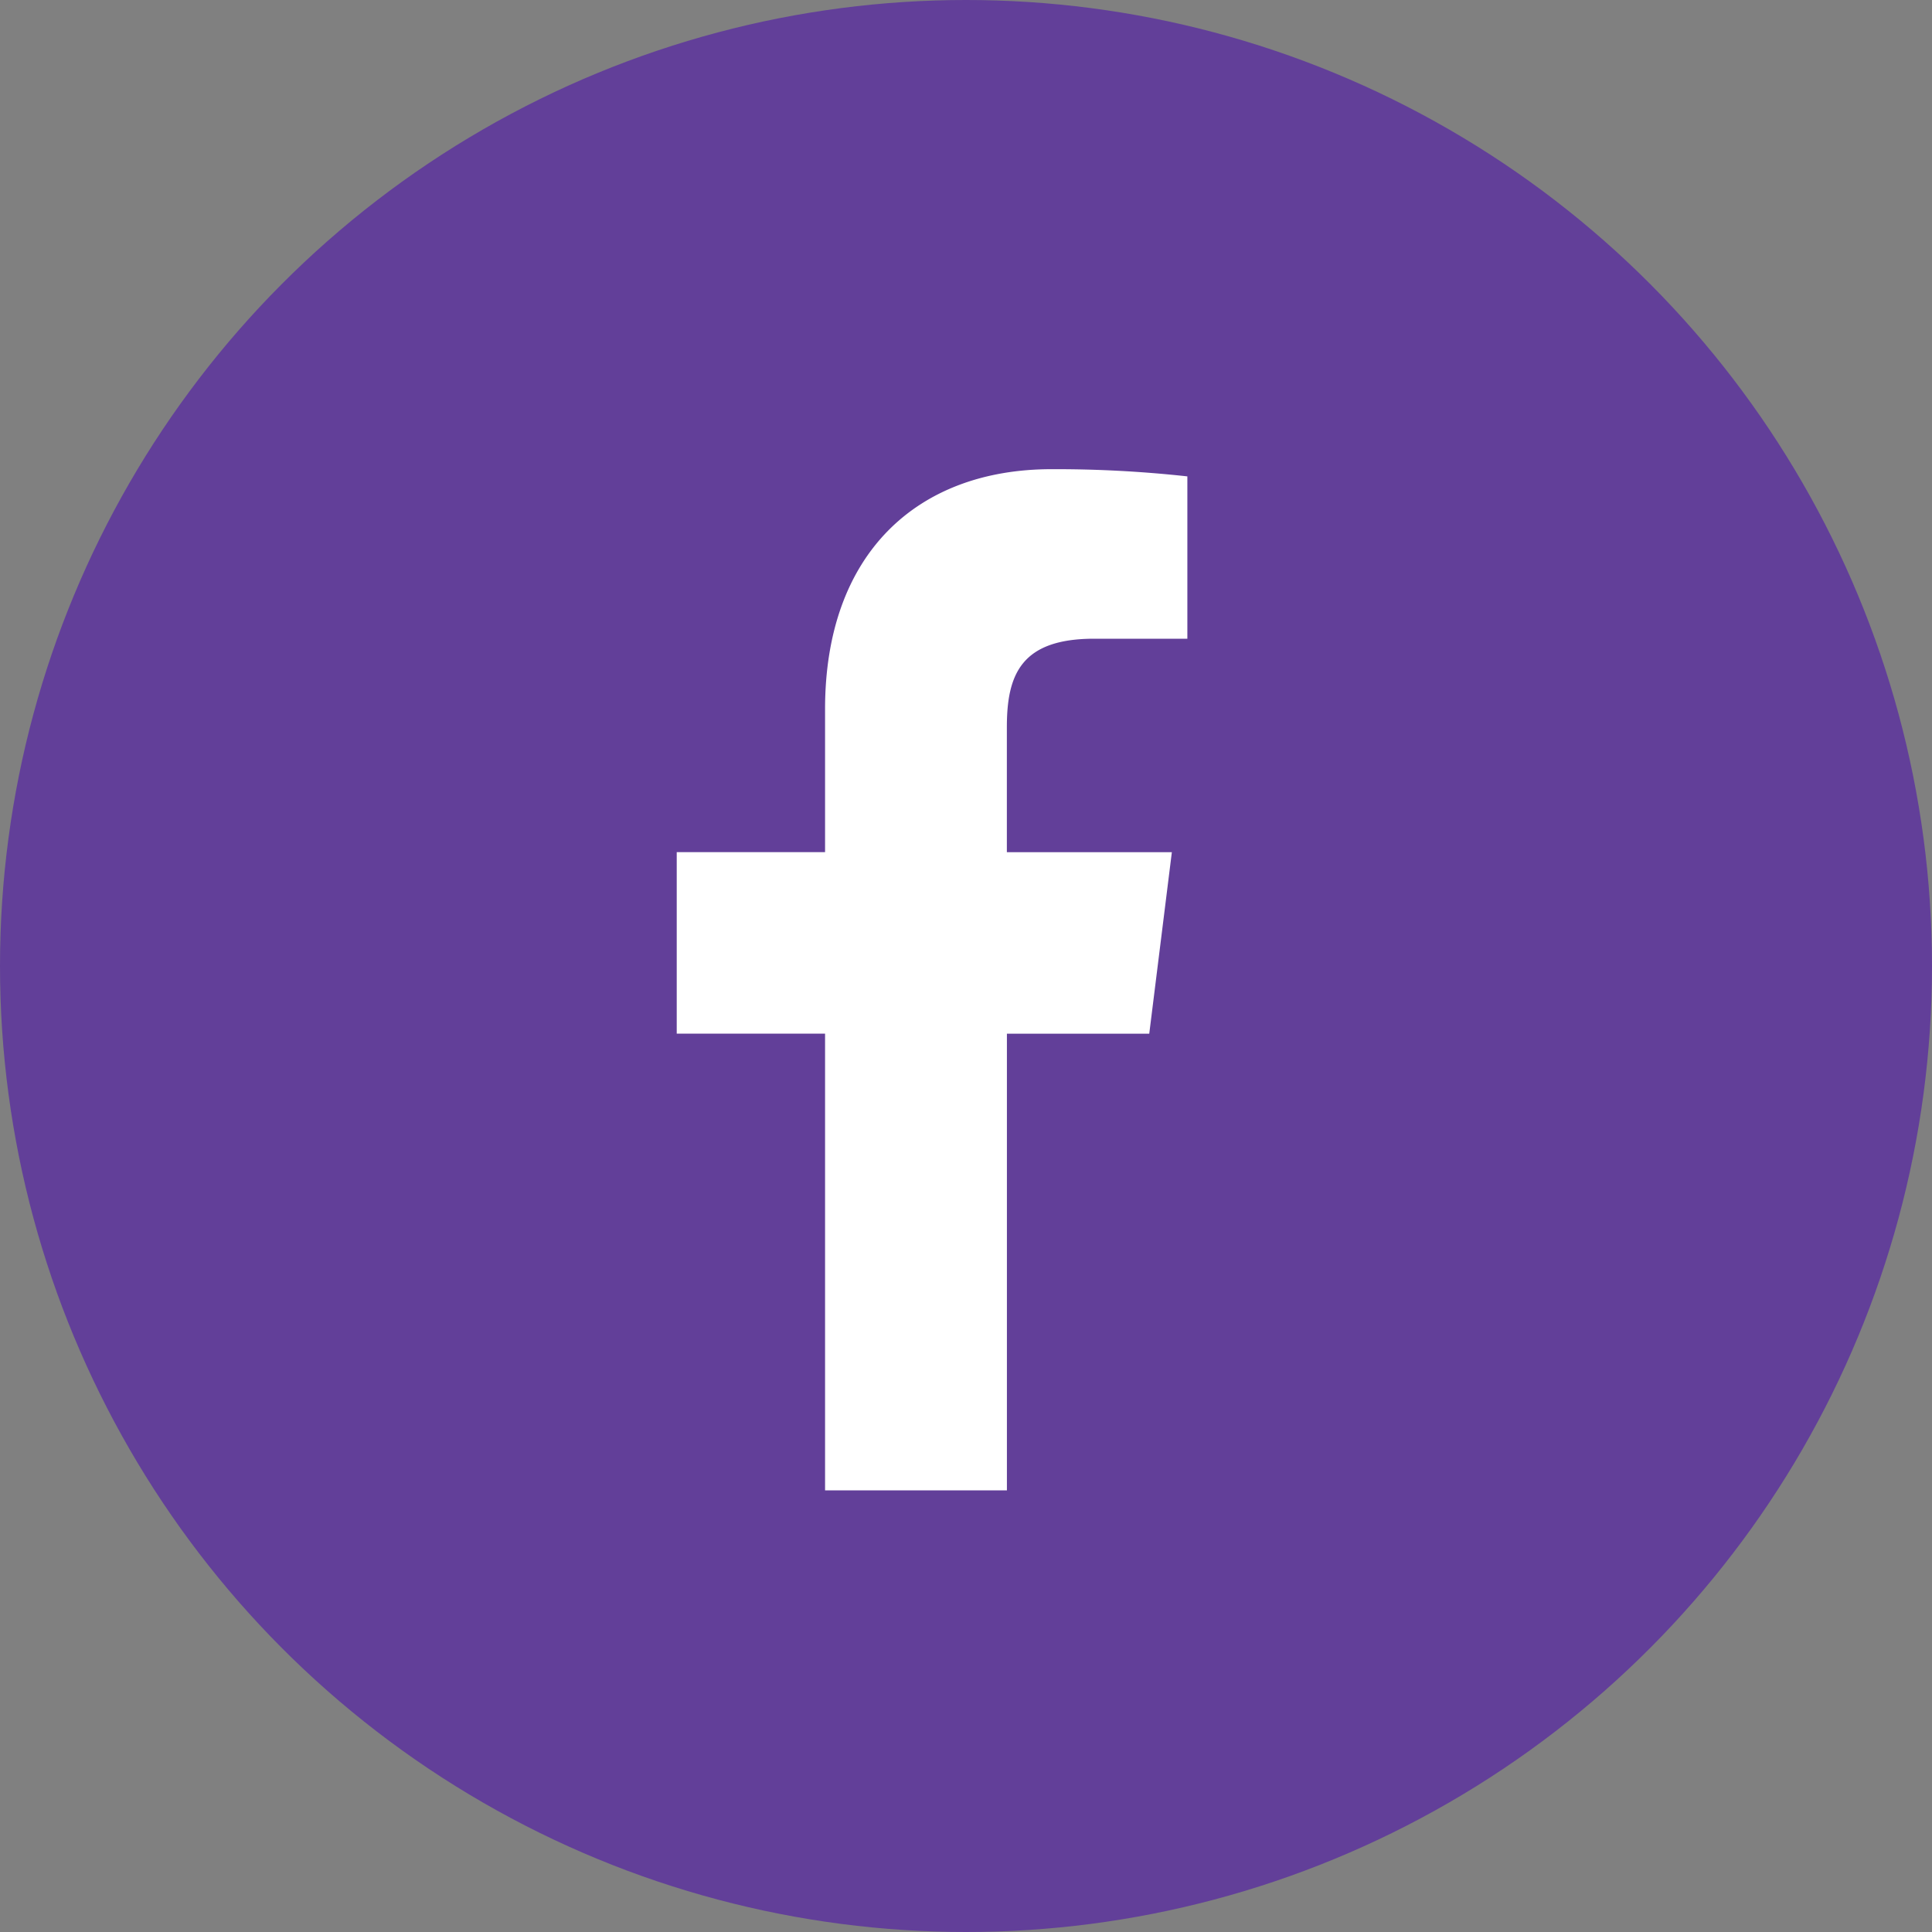 <?xml version="1.0" encoding="utf-8"?>
<svg viewBox="12 0 40 40" width="40" height="40" xmlns="http://www.w3.org/2000/svg">
  <rect x="12" y="0" width="40" height="40" fill="#808080" stroke="none"/>
  <g id="_4" data-name="4" transform="matrix(1, 0, 0, 1, 37.267, -13)">
    <g id="Facebook" transform="translate(-25.999 13)">
      <circle id="Ellipse_4" data-name="Ellipse 4" cx="20" cy="20" r="20" transform="translate(0.732)" fill="#623f99"/>
      <path id="facebook-2" data-name="facebook" d="M14.829,3.511h1.93V.149A24.924,24.924,0,0,0,13.947,0C11.164,0,9.258,1.75,9.258,4.968V7.929H6.187v3.758H9.258v9.456h3.765V11.688H15.97l.468-3.758H13.022V5.34c0-1.086.293-1.83,1.807-1.83Z" transform="translate(8.556 9.714)" fill="#fff"/>
    </g>
  </g>
</svg>